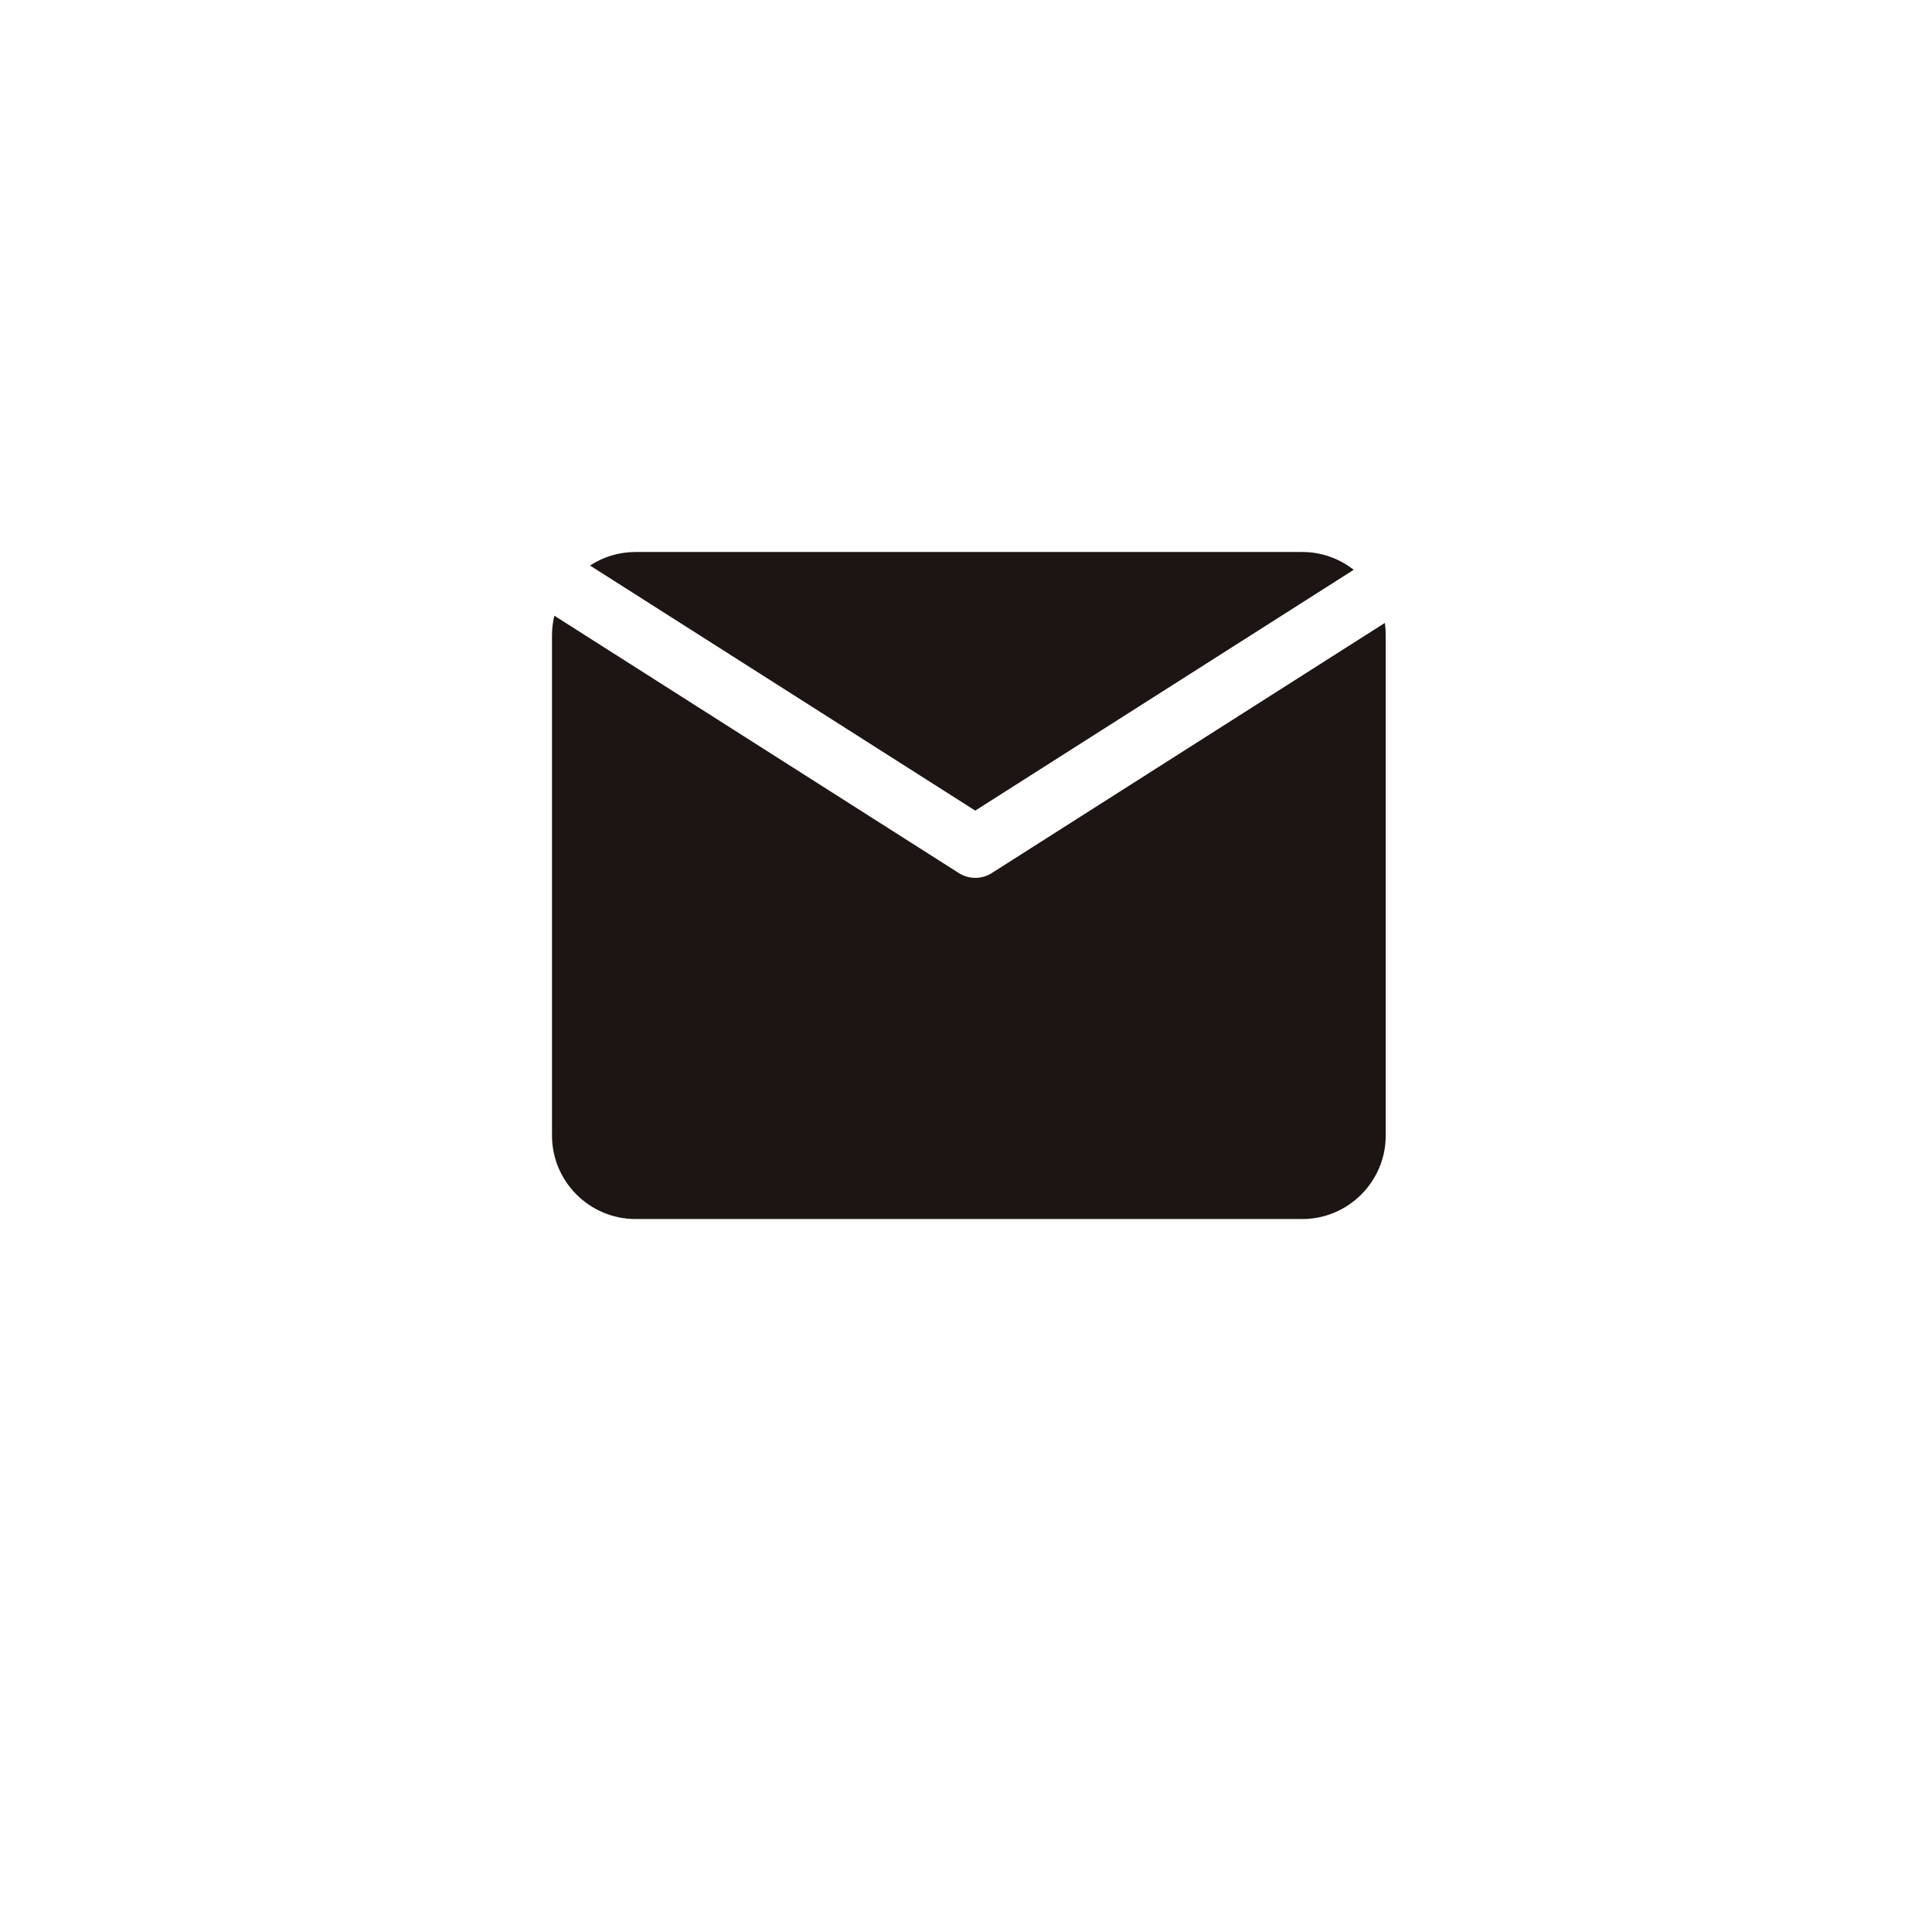 <svg width="28" height="28" viewBox="0 0 28 28" fill="none" xmlns="http://www.w3.org/2000/svg">
<g filter="url(#filter0_d_1_826)">
<circle cx="14" cy="13" r="13" fill="white"/>
</g>
<path fill-rule="evenodd" clip-rule="evenodd" d="M19.619 8.258C19.414 8.097 19.155 8 18.875 8H9.208C8.967 8 8.741 8.072 8.551 8.196L14.134 11.748L19.619 8.258ZM8.034 8.923C8.012 9.015 8 9.11 8 9.208V16.458C8 17.123 8.544 17.667 9.208 17.667H18.875C19.54 17.667 20.083 17.123 20.083 16.458V9.208C20.083 9.147 20.079 9.087 20.07 9.028L14.374 12.653C14.228 12.746 14.042 12.746 13.896 12.653L8.034 8.923Z" fill="#1D1513"/>
<defs>
<filter id="filter0_d_1_826" x="0.037" y="0" width="27.926" height="27.926" filterUnits="userSpaceOnUse" color-interpolation-filters="sRGB">
<feFlood flood-opacity="0" result="BackgroundImageFix"/>
<feColorMatrix in="SourceAlpha" type="matrix" values="0 0 0 0 0 0 0 0 0 0 0 0 0 0 0 0 0 0 127 0" result="hardAlpha"/>
<feOffset dy="0.963"/>
<feGaussianBlur stdDeviation="0.481"/>
<feComposite in2="hardAlpha" operator="out"/>
<feColorMatrix type="matrix" values="0 0 0 0 0 0 0 0 0 0 0 0 0 0 0 0 0 0 0.25 0"/>
<feBlend mode="normal" in2="BackgroundImageFix" result="effect1_dropShadow_1_826"/>
<feBlend mode="normal" in="SourceGraphic" in2="effect1_dropShadow_1_826" result="shape"/>
</filter>
</defs>
</svg>
